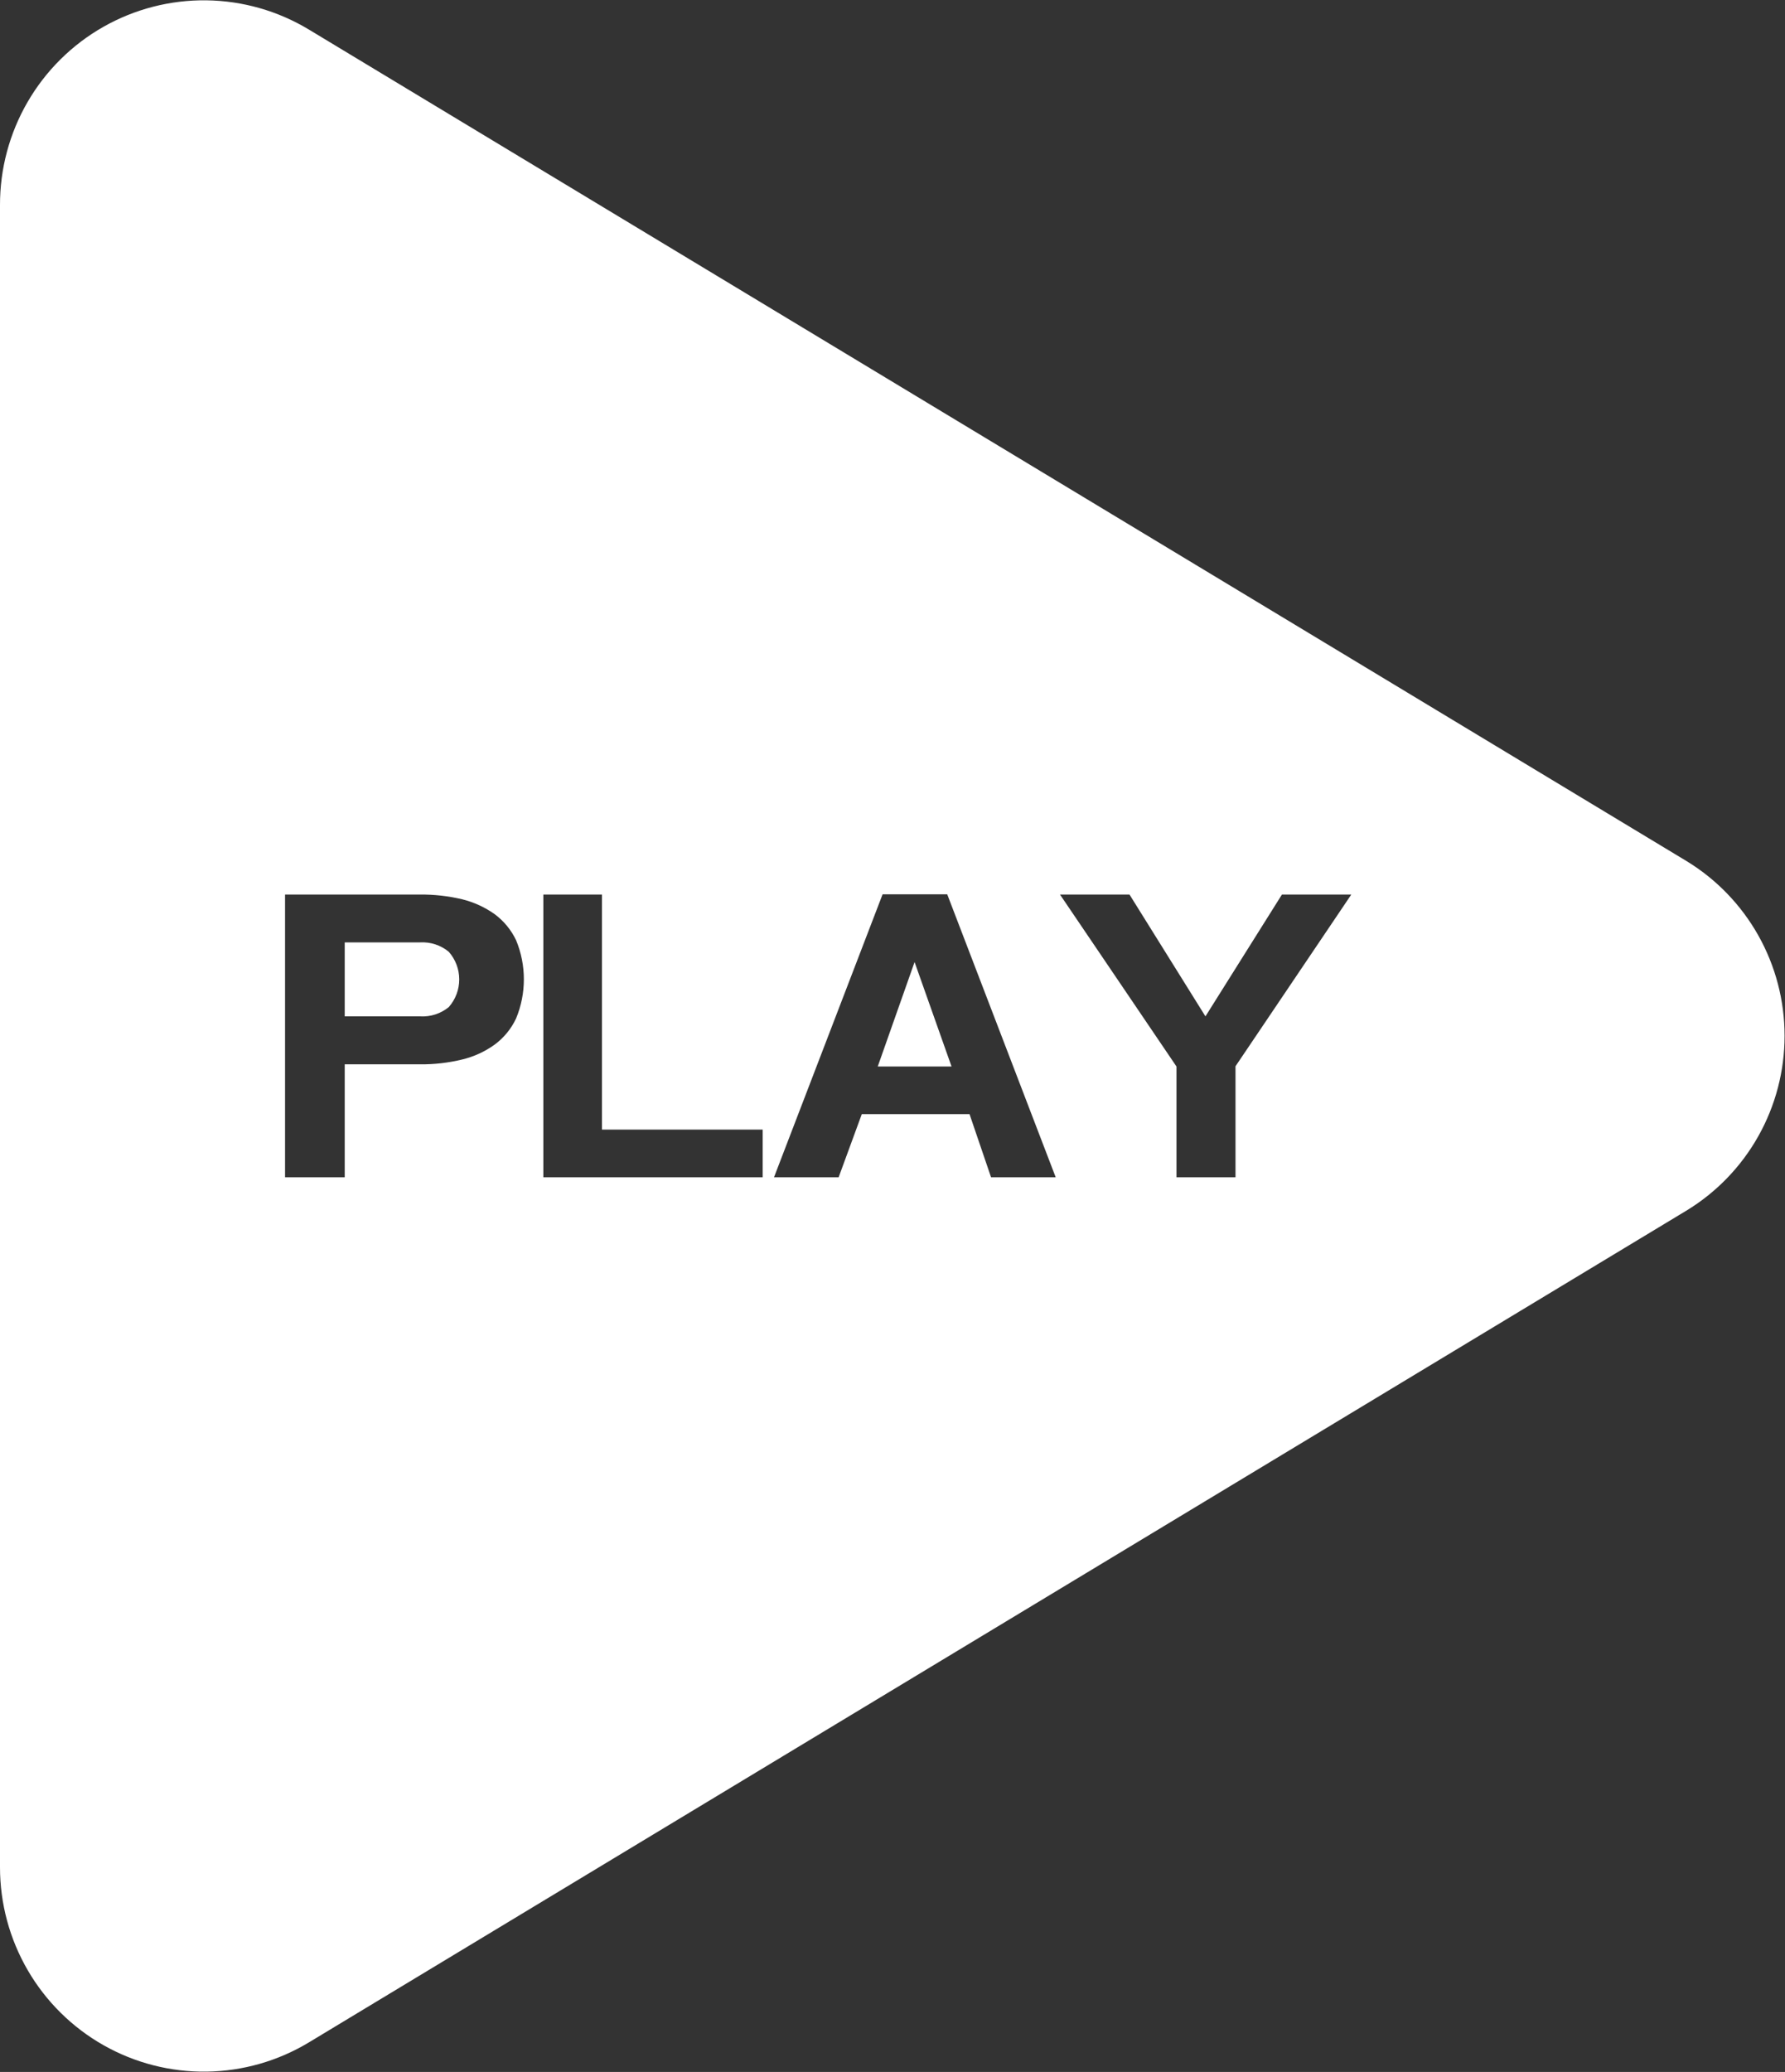 <svg width="106" height="123" viewBox="0 0 106 123" fill="none" xmlns="http://www.w3.org/2000/svg">
<rect x="0" y="0" width="106" height="123" fill="#333333" stroke="none"/>
<g clip-path="url(#clip0_1_43)">
<path d="M52.124 63.311H56.506L54.311 57.111L52.124 63.311Z" fill="white"/>
<path d="M24.949 55.944H20.471V60.336H24.949C25.565 60.373 26.172 60.176 26.65 59.785C27.05 59.332 27.271 58.748 27.271 58.143C27.271 57.538 27.05 56.955 26.65 56.502C26.173 56.108 25.566 55.909 24.949 55.944Z" fill="white"/>
<path d="M100.14 51.109L18.347 1.757C16.508 0.647 14.408 0.047 12.262 0.019C10.116 -0.009 8.001 0.535 6.134 1.596C4.267 2.657 2.715 4.197 1.637 6.057C0.559 7.917 -0.006 10.031 -1.57501e-05 12.183V110.849C-0 112.998 0.569 115.108 1.649 116.964C2.729 118.82 4.282 120.355 6.148 121.412C8.014 122.469 10.127 123.01 12.27 122.981C14.414 122.951 16.511 122.351 18.347 121.243L100.14 71.871C101.921 70.79 103.394 69.266 104.416 67.448C105.438 65.629 105.975 63.578 105.975 61.49C105.975 59.403 105.438 57.351 104.416 55.533C103.394 53.715 101.921 52.191 100.14 51.109ZM30.648 60.458C30.358 61.076 29.919 61.612 29.369 62.016C28.792 62.431 28.14 62.729 27.45 62.895C26.631 63.094 25.791 63.191 24.949 63.183H20.471V69.89H16.927V53.104H24.949C25.791 53.097 26.63 53.192 27.45 53.386C28.139 53.557 28.789 53.854 29.369 54.264C29.916 54.669 30.355 55.202 30.648 55.816C31.263 57.302 31.263 58.972 30.648 60.458ZM45.291 69.89H32.267V53.104H35.747V67.056H45.291V69.89ZM58.853 69.89L57.574 66.139H51.177L49.801 69.89H45.963L52.411 53.091H56.25L62.692 69.89H58.853ZM73.368 63.299V69.89H69.863V63.311L62.947 53.104H67.074L71.584 60.336L76.126 53.104H80.245L73.368 63.299Z" fill="white"/>
</g>
<defs>
<clipPath id="clip0_1_43">
<rect width="106" height="123" fill="white"/>
</clipPath>
</defs>
</svg>

